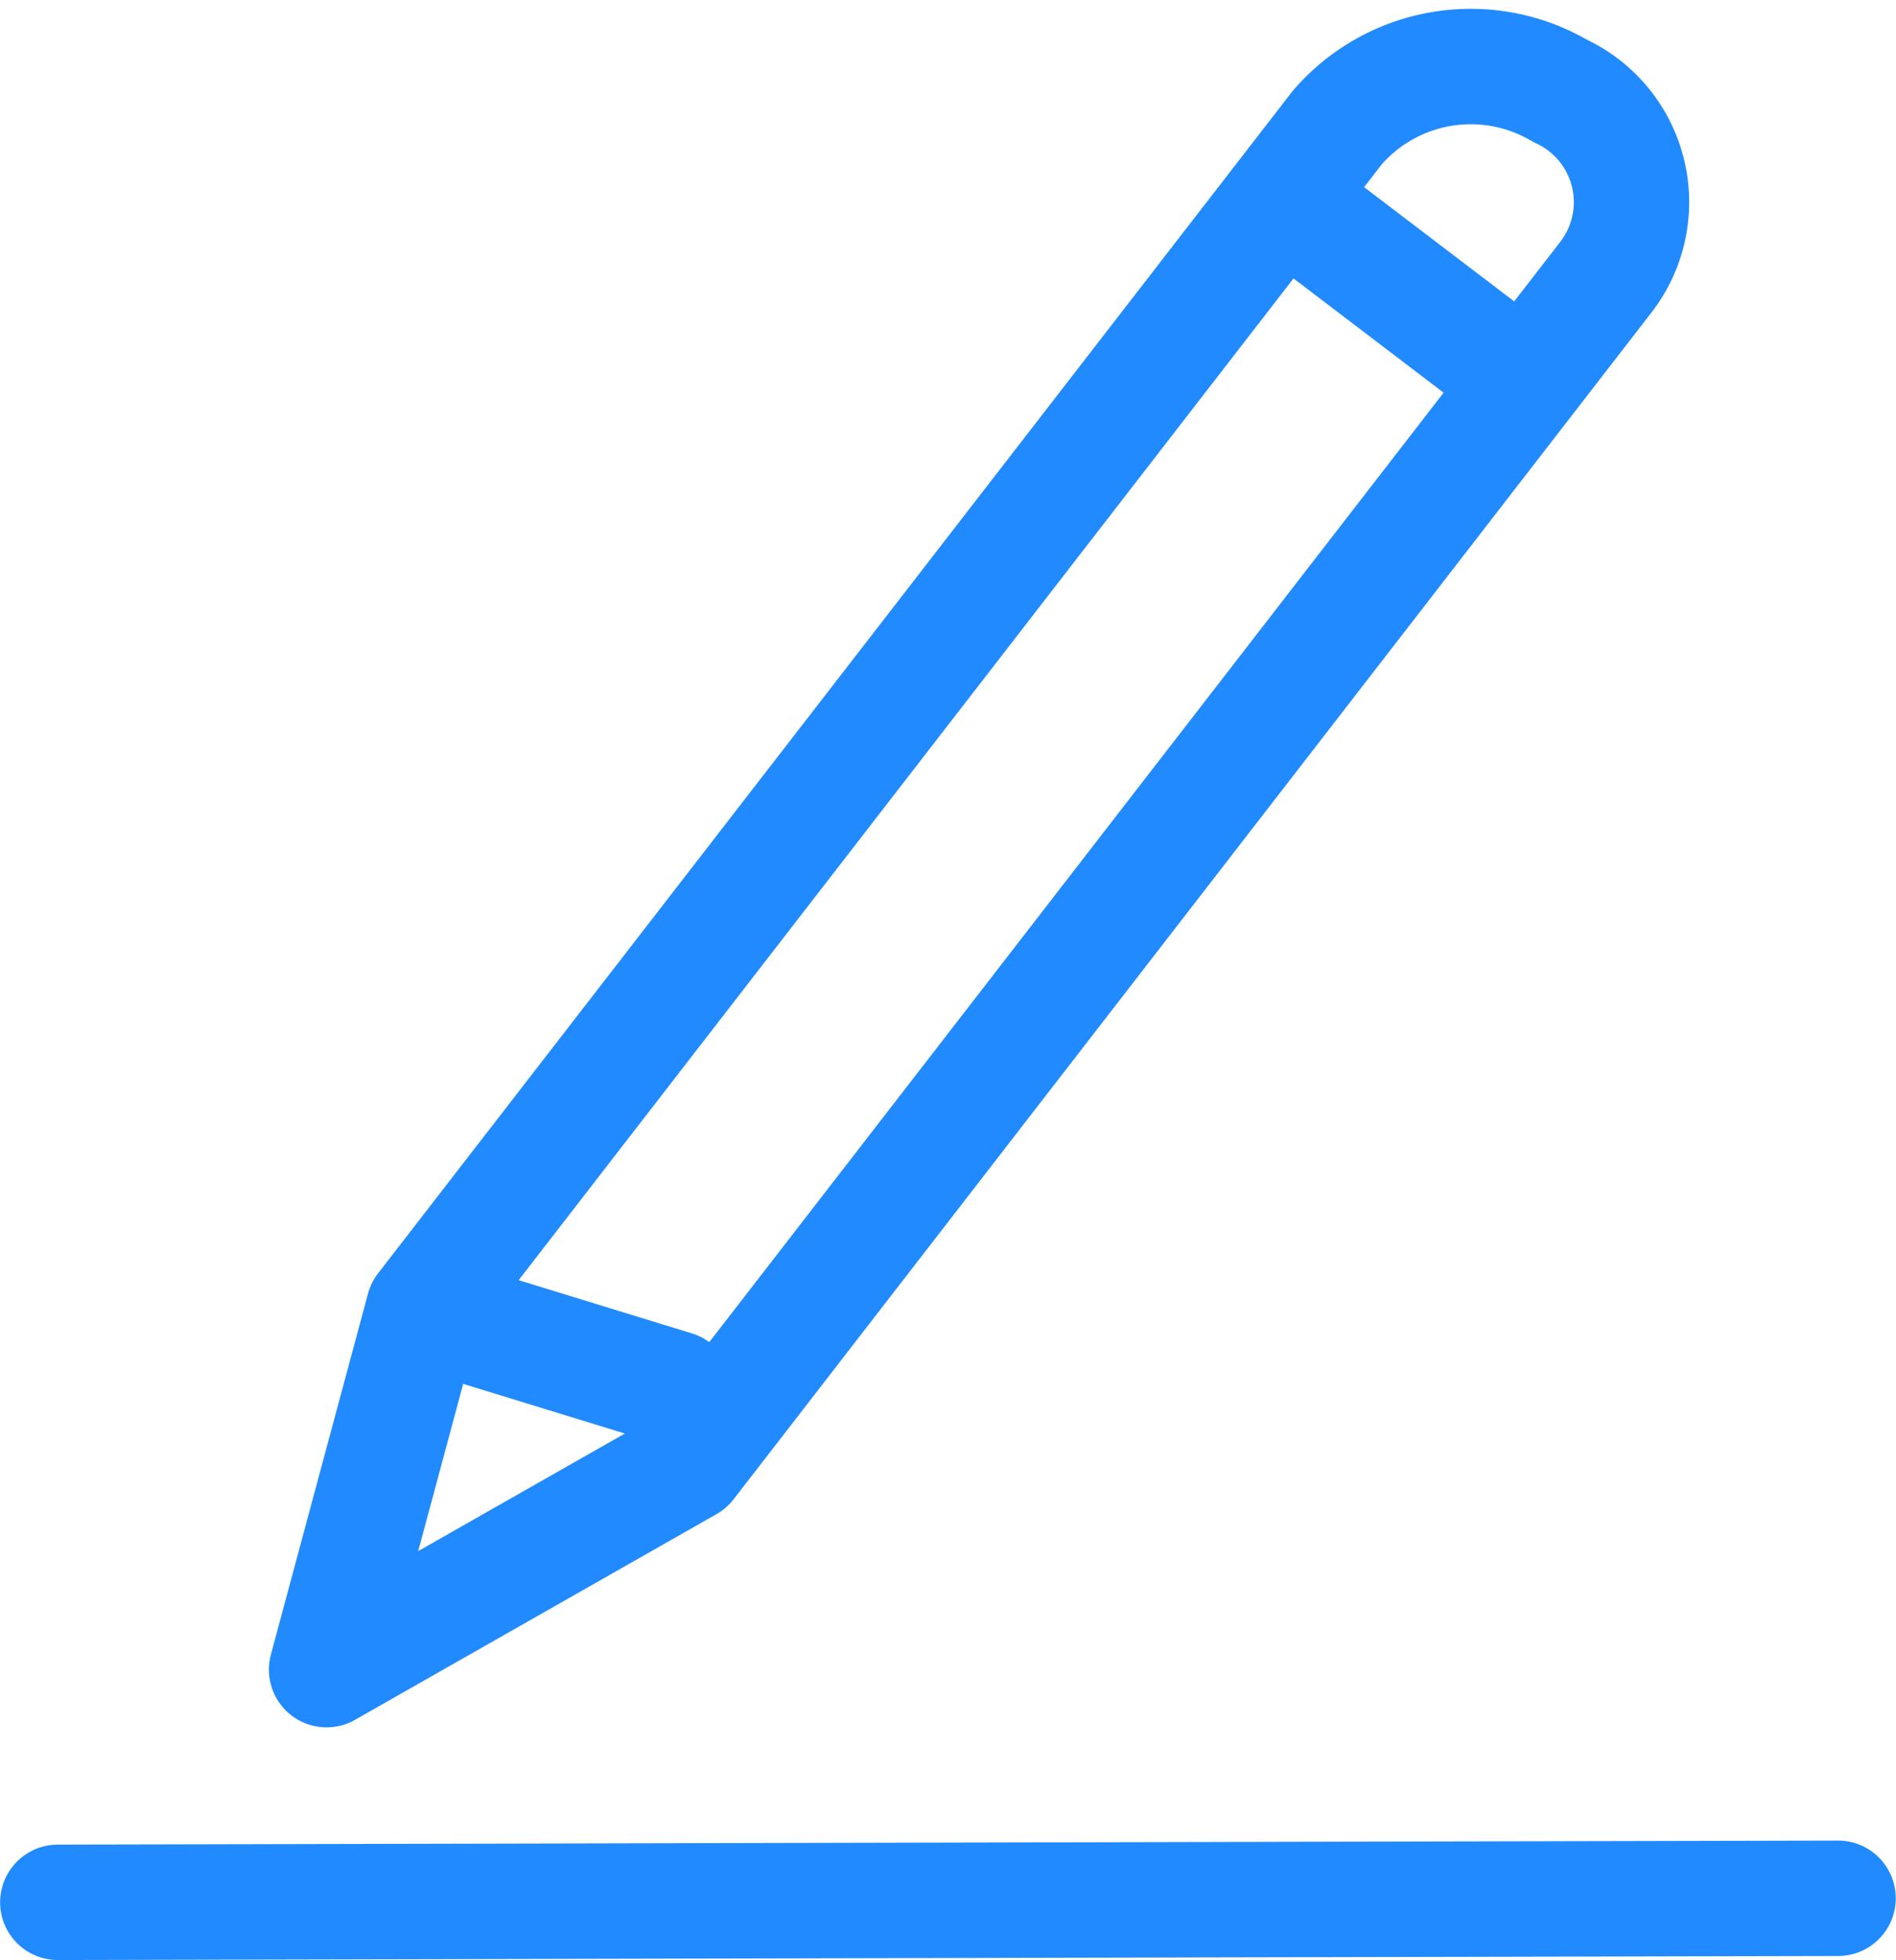 <svg xmlns="http://www.w3.org/2000/svg" width="16.436" height="16.983" viewBox="0 0 16.436 16.983">
  <g id="Group_683" data-name="Group 683" transform="translate(0.501 0.58)">
    <path id="Path_418" data-name="Path 418" d="M-4538.213-5832.818l-7.919,10.232-.842,3.128,3.133-1.782,7.958-10.284a1.061,1.061,0,0,0-.392-1.61l-.034-.019A1.53,1.53,0,0,0-4538.213-5832.818Z" transform="translate(4549.304 5833.344)" fill="none" stroke="#218aff" stroke-linecap="round" stroke-linejoin="round" stroke-width="1"/>
    <line id="Line_96" data-name="Line 96" x1="15.433" y2="0.035" transform="translate(0 15.867)" fill="none" stroke="#218aff" stroke-linecap="round" stroke-width="1"/>
    <line id="Line_97" data-name="Line 97" x2="2.107" y2="0.647" transform="translate(3.244 10.804)" fill="none" stroke="#218aff" stroke-linecap="round" stroke-width="1"/>
    <line id="Line_98" data-name="Line 98" x2="1.606" y2="1.222" transform="translate(10.745 1.229)" fill="none" stroke="#218aff" stroke-linecap="round" stroke-width="1"/>
  </g>
</svg>
